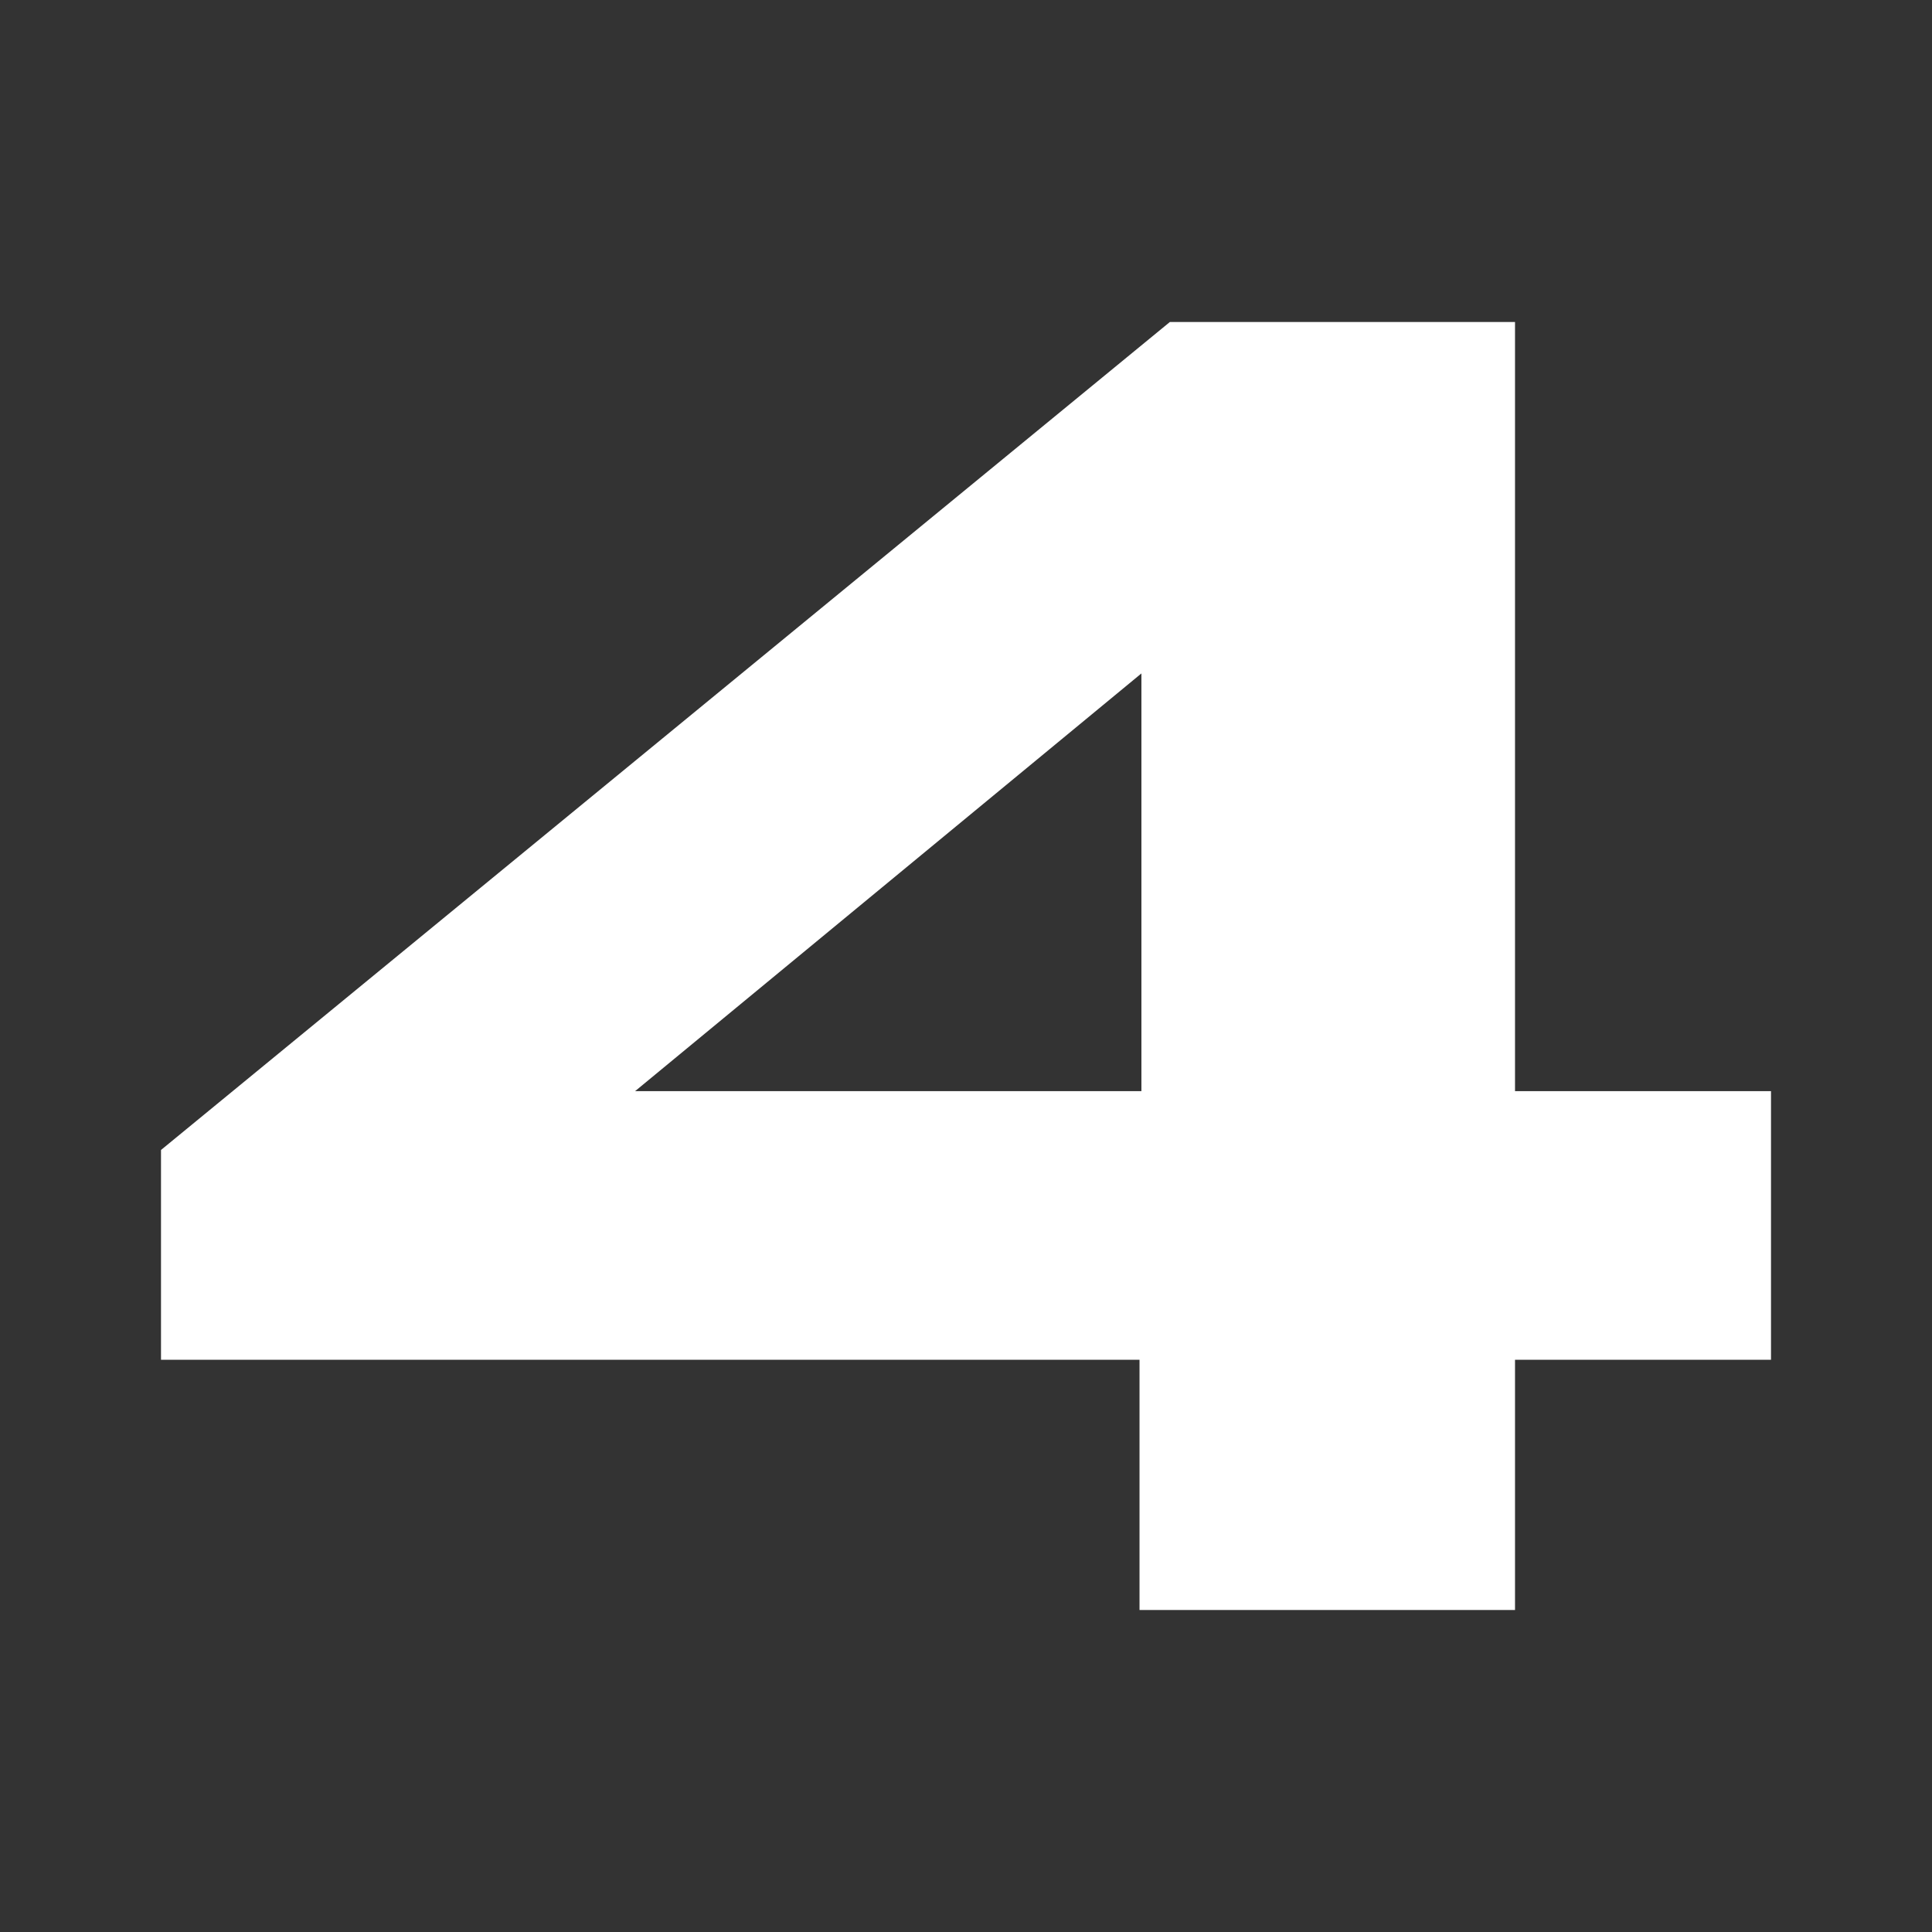 <svg width="48" height="48" viewBox="0 0 48 48" fill="none" xmlns="http://www.w3.org/2000/svg">
<rect x="0" y="0" width="48" height="48" fill="#333333" stroke="none"/>
<g id="Frame 226">
<path id="4" d="M44 27.109V33.783H37.64V40H28.311V33.783H4V28.571L29.065 8H37.64V27.109H44ZM15.779 27.109H28.358V16.731L15.779 27.109Z" fill="white"/>
</g>
</svg>
